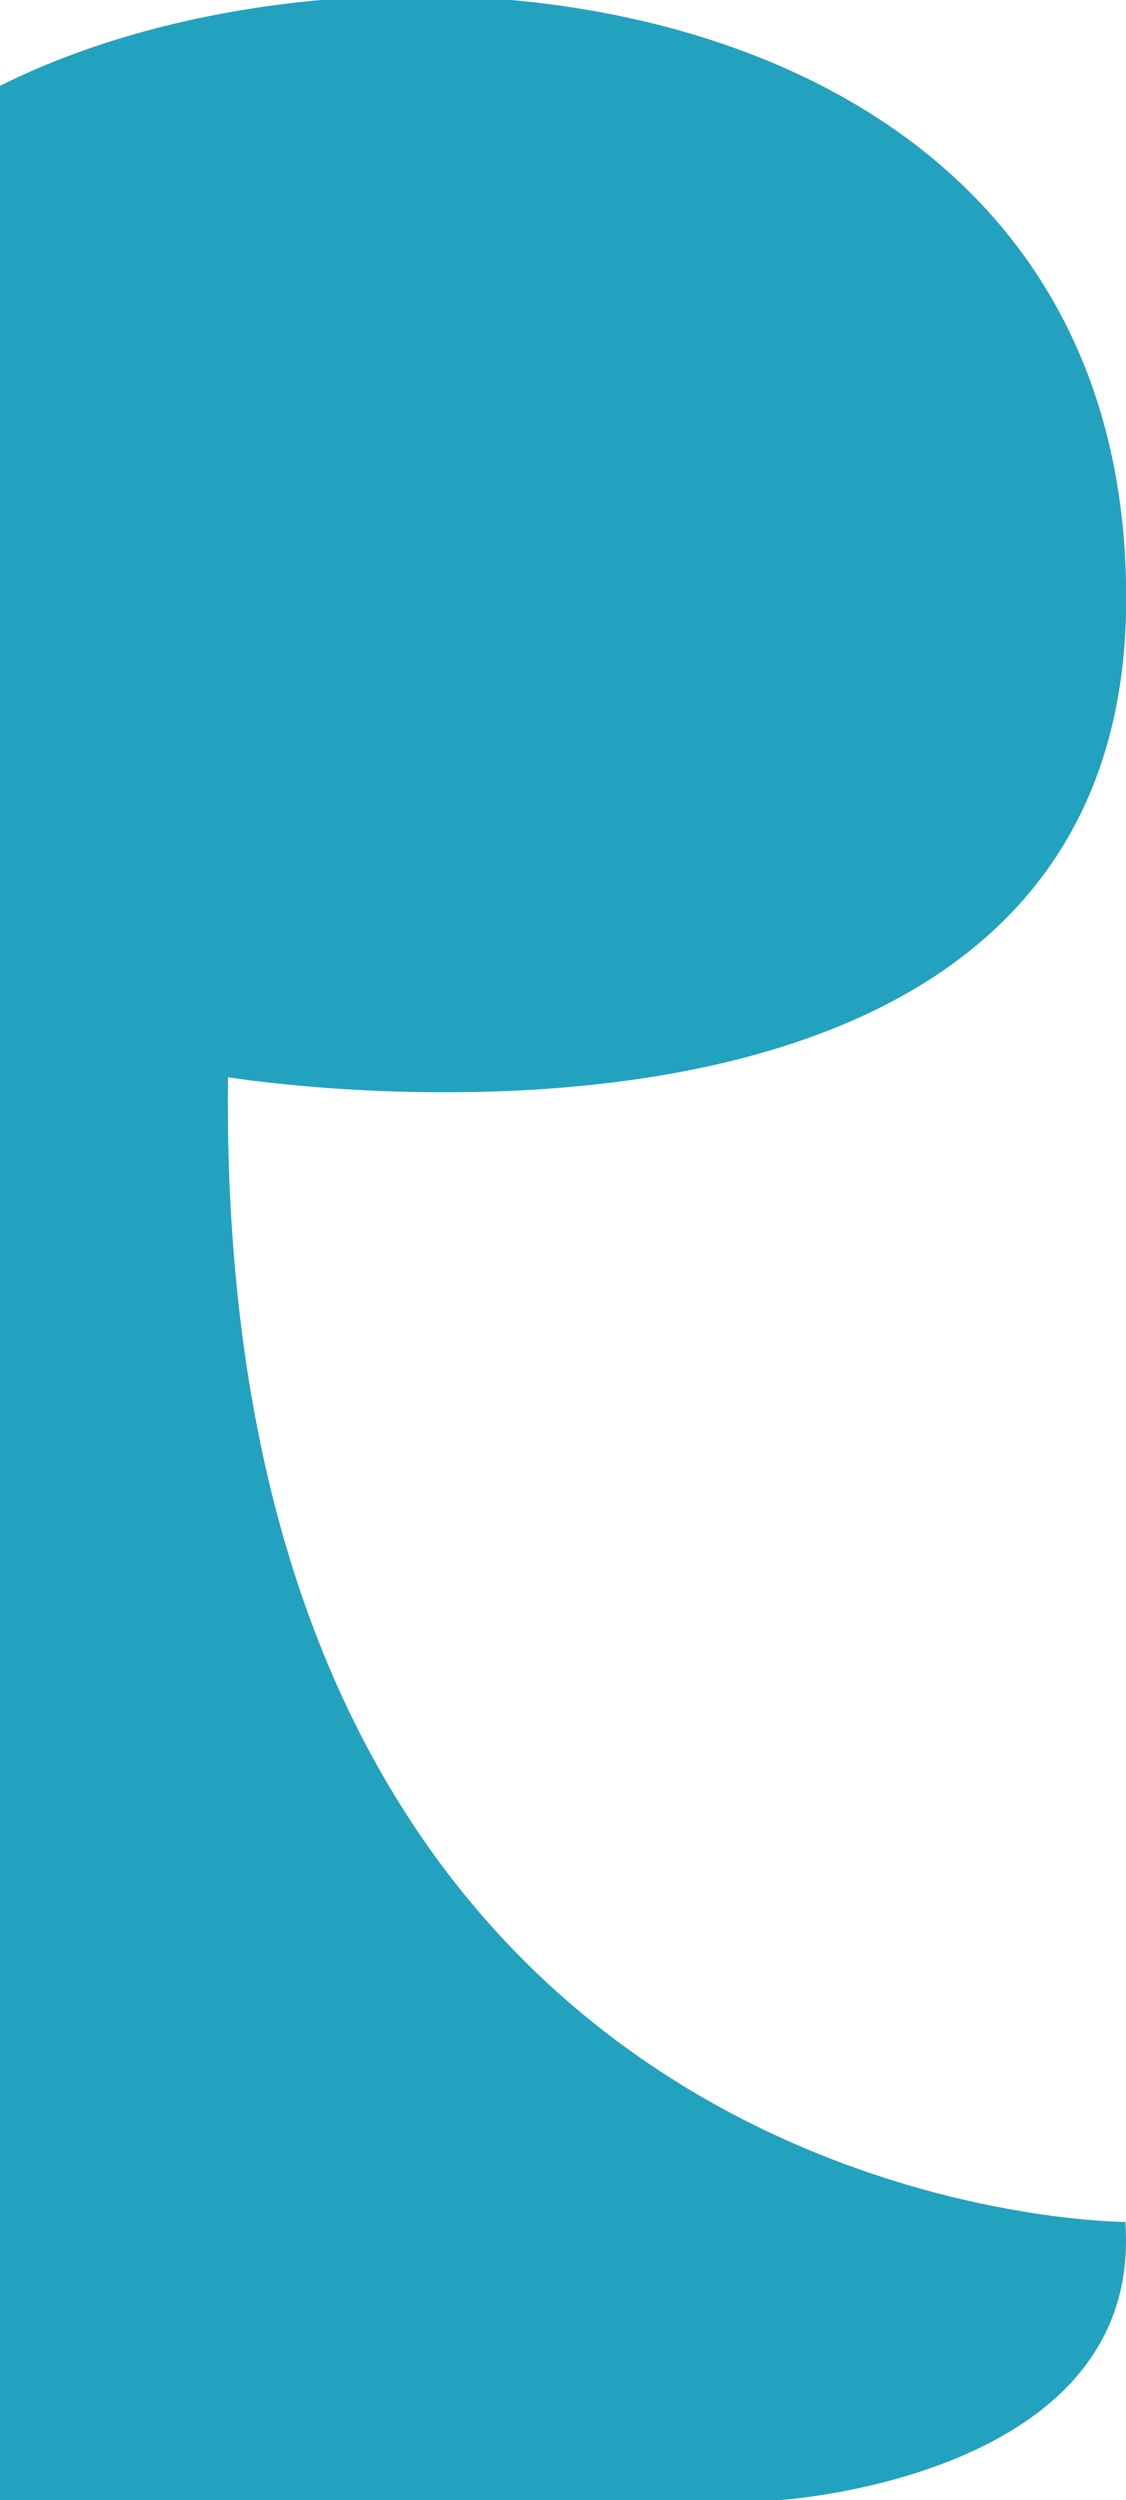 <?xml version="1.0" encoding="UTF-8"?><svg id="Layer_2" xmlns="http://www.w3.org/2000/svg" viewBox="0 0 49.05 108.9"><defs><style>.cls-1{fill:#22a2bf;}</style></defs><g id="Layer_1-2"><path class="cls-1" d="M0,3.74V108.9H33.9s15.94-.95,15.12-12.12c0,0-39.64,0-39.09-49.86,0,0,39.11,6.41,39.13-20.84S16.23-4.42,0,3.74Z"/></g></svg>
